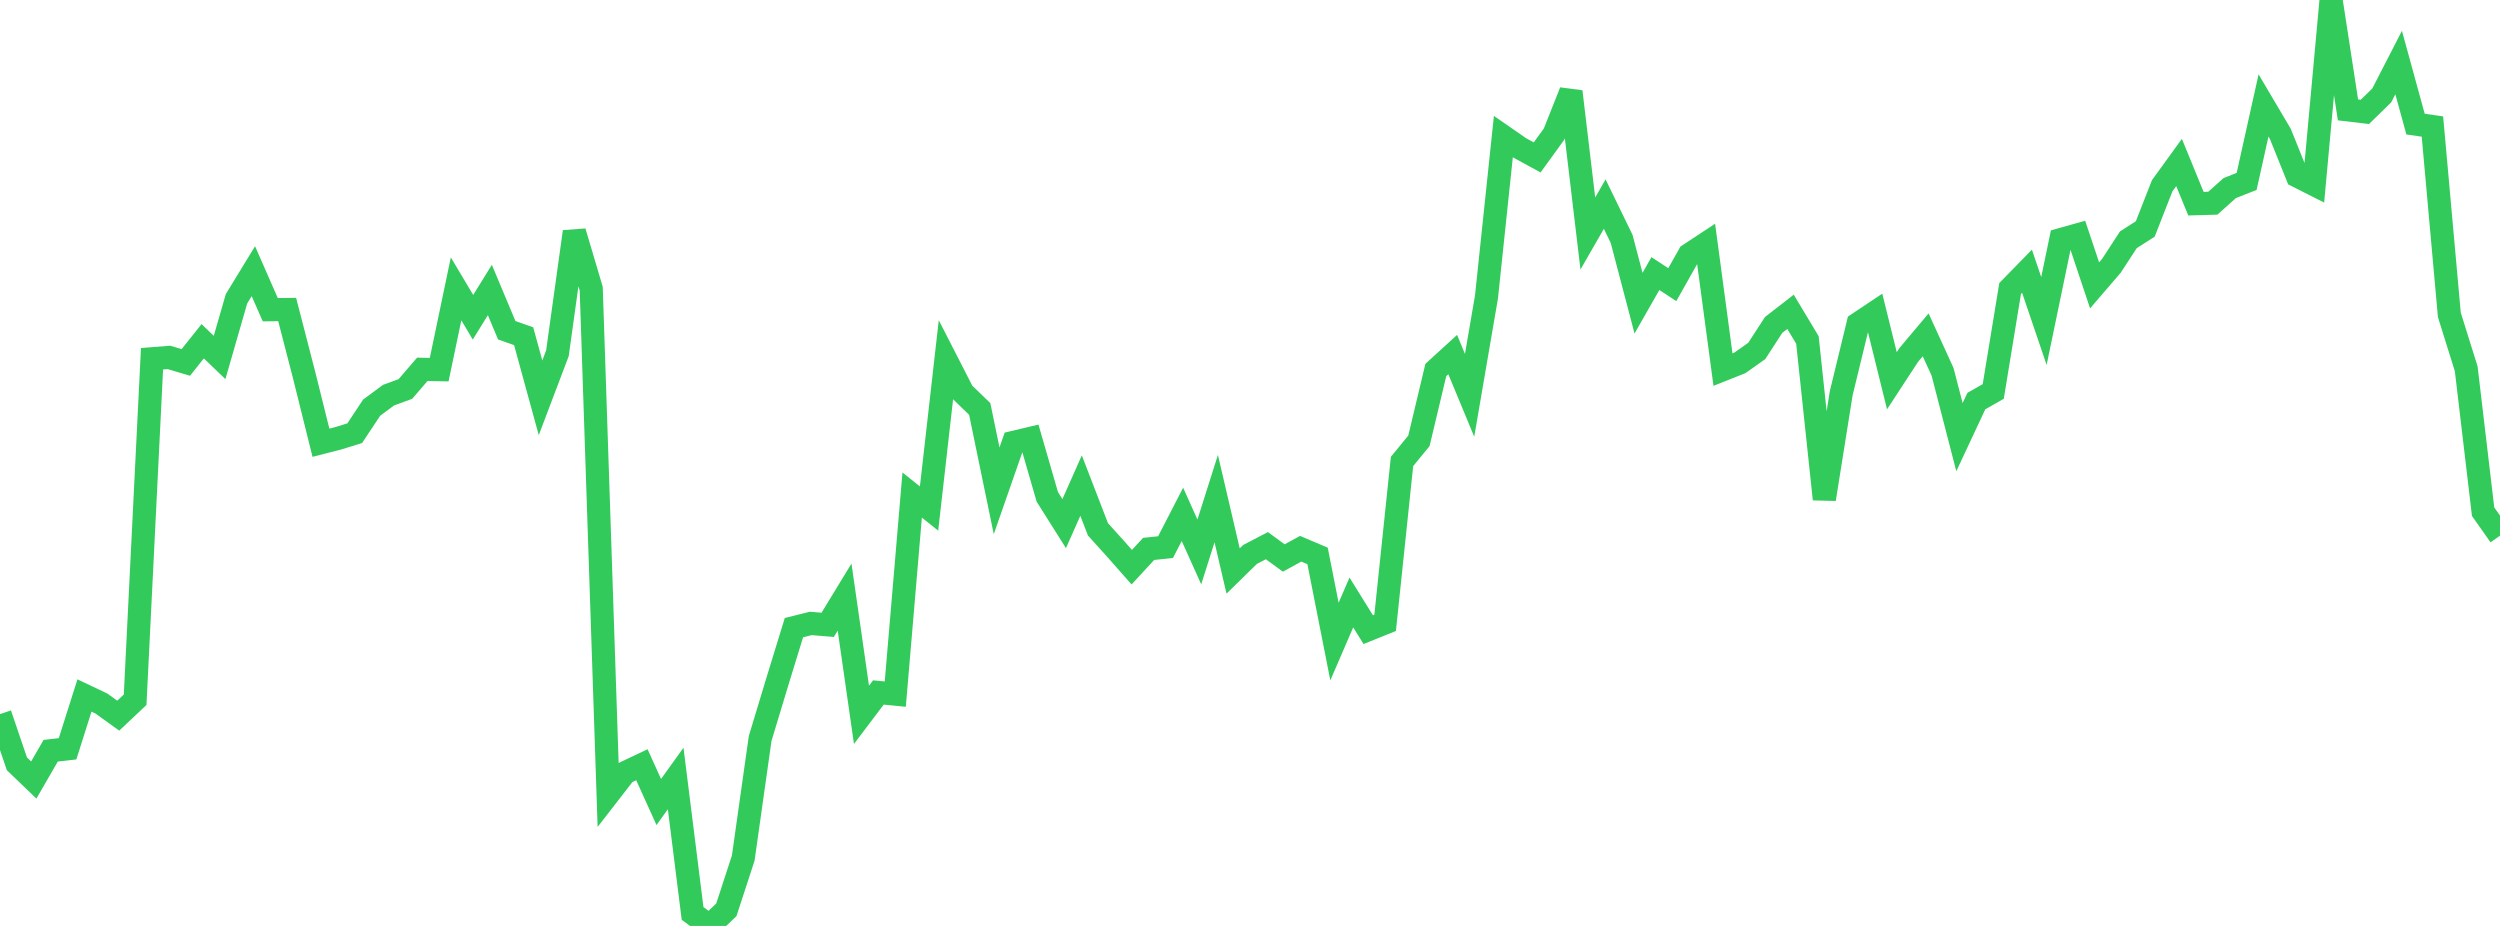 <?xml version="1.0" standalone="no"?>
<!DOCTYPE svg PUBLIC "-//W3C//DTD SVG 1.1//EN" "http://www.w3.org/Graphics/SVG/1.1/DTD/svg11.dtd">

<svg width="135" height="50" viewBox="0 0 135 50" preserveAspectRatio="none" 
  xmlns="http://www.w3.org/2000/svg"
  xmlns:xlink="http://www.w3.org/1999/xlink">


<polyline points="0.0, 38.563 0.912, 41.245 1.824, 42.121 2.736, 40.54 3.649, 40.435 4.561, 37.556 5.473, 37.989 6.385, 38.646 7.297, 37.787 8.209, 19.373 9.122, 19.301 10.034, 19.572 10.946, 18.427 11.858, 19.303 12.77, 16.136 13.682, 14.644 14.595, 16.724 15.507, 16.714 16.419, 20.242 17.331, 23.908 18.243, 23.674 19.155, 23.393 20.068, 22.014 20.98, 21.339 21.892, 21.004 22.804, 19.944 23.716, 19.961 24.628, 15.597 25.541, 17.132 26.453, 15.66 27.365, 17.834 28.277, 18.155 29.189, 21.482 30.101, 19.076 31.014, 12.513 31.926, 15.589 32.838, 42.904 33.75, 41.729 34.662, 41.296 35.574, 43.309 36.486, 42.037 37.399, 49.325 38.311, 50.0 39.223, 49.13 40.135, 46.336 41.047, 39.882 41.959, 36.866 42.872, 33.893 43.784, 33.665 44.696, 33.741 45.608, 32.244 46.52, 38.6 47.432, 37.393 48.345, 37.483 49.257, 26.732 50.169, 27.46 51.081, 19.419 51.993, 21.201 52.905, 22.084 53.818, 26.505 54.73, 23.89 55.642, 23.673 56.554, 26.829 57.466, 28.276 58.378, 26.221 59.291, 28.586 60.203, 29.595 61.115, 30.628 62.027, 29.641 62.939, 29.545 63.851, 27.775 64.764, 29.805 65.676, 26.925 66.588, 30.834 67.5, 29.941 68.412, 29.466 69.324, 30.132 70.236, 29.632 71.149, 30.02 72.061, 34.646 72.973, 32.533 73.885, 34.001 74.797, 33.634 75.709, 24.92 76.622, 23.805 77.534, 19.979 78.446, 19.147 79.358, 21.347 80.27, 16.035 81.182, 7.373 82.095, 8.005 83.007, 8.5 83.919, 7.241 84.831, 4.947 85.743, 12.608 86.655, 11.021 87.568, 12.9 88.48, 16.371 89.392, 14.773 90.304, 15.371 91.216, 13.751 92.128, 13.151 93.041, 19.959 93.953, 19.596 94.865, 18.951 95.777, 17.546 96.689, 16.839 97.601, 18.359 98.514, 26.955 99.426, 21.233 100.338, 17.48 101.25, 16.871 102.162, 20.56 103.074, 19.165 103.986, 18.082 104.899, 20.078 105.811, 23.607 106.723, 21.658 107.635, 21.139 108.547, 15.58 109.459, 14.647 110.372, 17.335 111.284, 12.938 112.196, 12.683 113.108, 15.41 114.02, 14.348 114.932, 12.948 115.845, 12.363 116.757, 10.033 117.669, 8.774 118.581, 10.999 119.493, 10.973 120.405, 10.157 121.318, 9.796 122.23, 5.694 123.142, 7.238 124.054, 9.506 124.966, 9.967 125.878, 0.0 126.791, 5.934 127.703, 6.042 128.615, 5.152 129.527, 3.377 130.439, 6.701 131.351, 6.833 132.264, 17 133.176, 19.916 134.088, 27.631 135.0, 28.926" fill="none" stroke="#32ca5b" stroke-width="1.25"/>

</svg>